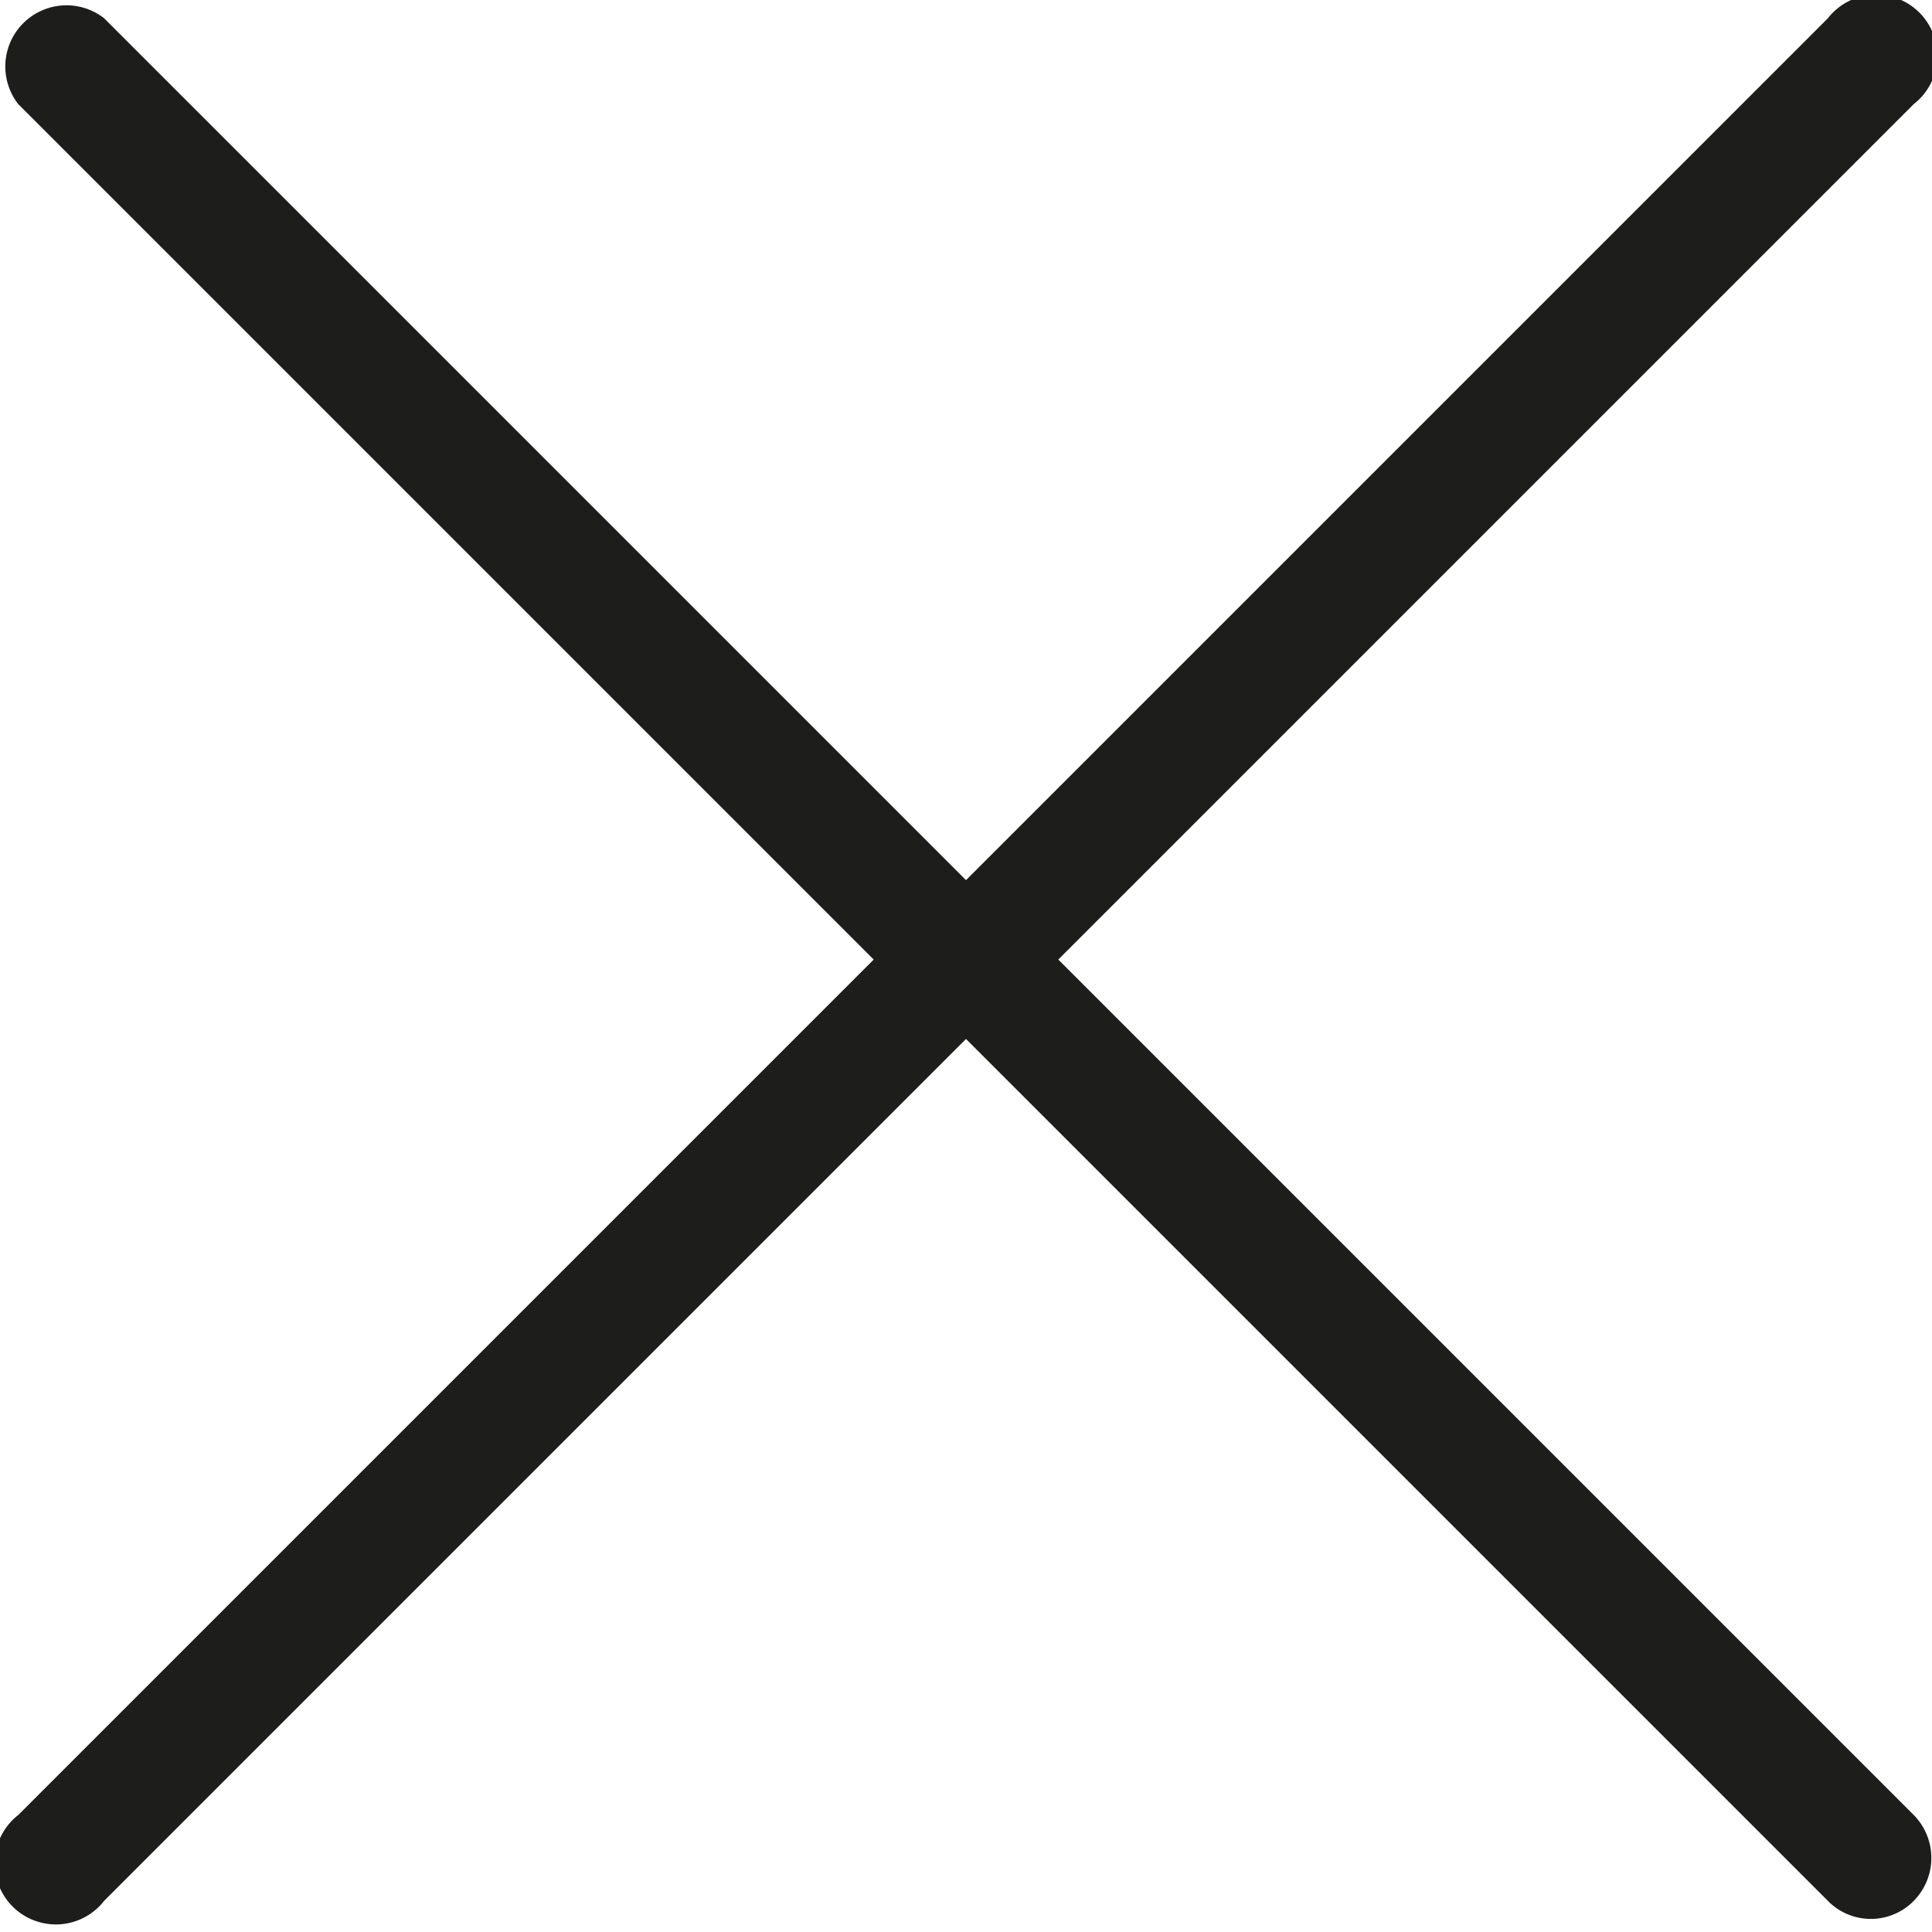 <svg xmlns="http://www.w3.org/2000/svg" xmlns:xlink="http://www.w3.org/1999/xlink" width="18" height="18" viewBox="0 0 18 18"><defs><path id="23joa" d="M1264.14 58.94l-7.97 7.97a.57.57 0 1 0 .8.8l8.03-8.03 8.03 8.03a.56.56 0 0 0 .8 0 .57.57 0 0 0 0-.8l-7.97-7.97 7.97-7.97a.57.57 0 1 0-.8-.8L1265 58.2l-8.03-8.03a.57.57 0 0 0-.8.8z"/></defs><g><g transform="translate(-1256 -50)"><use fill="#1d1d1b" xlink:href="#23joa"/></g></g></svg>